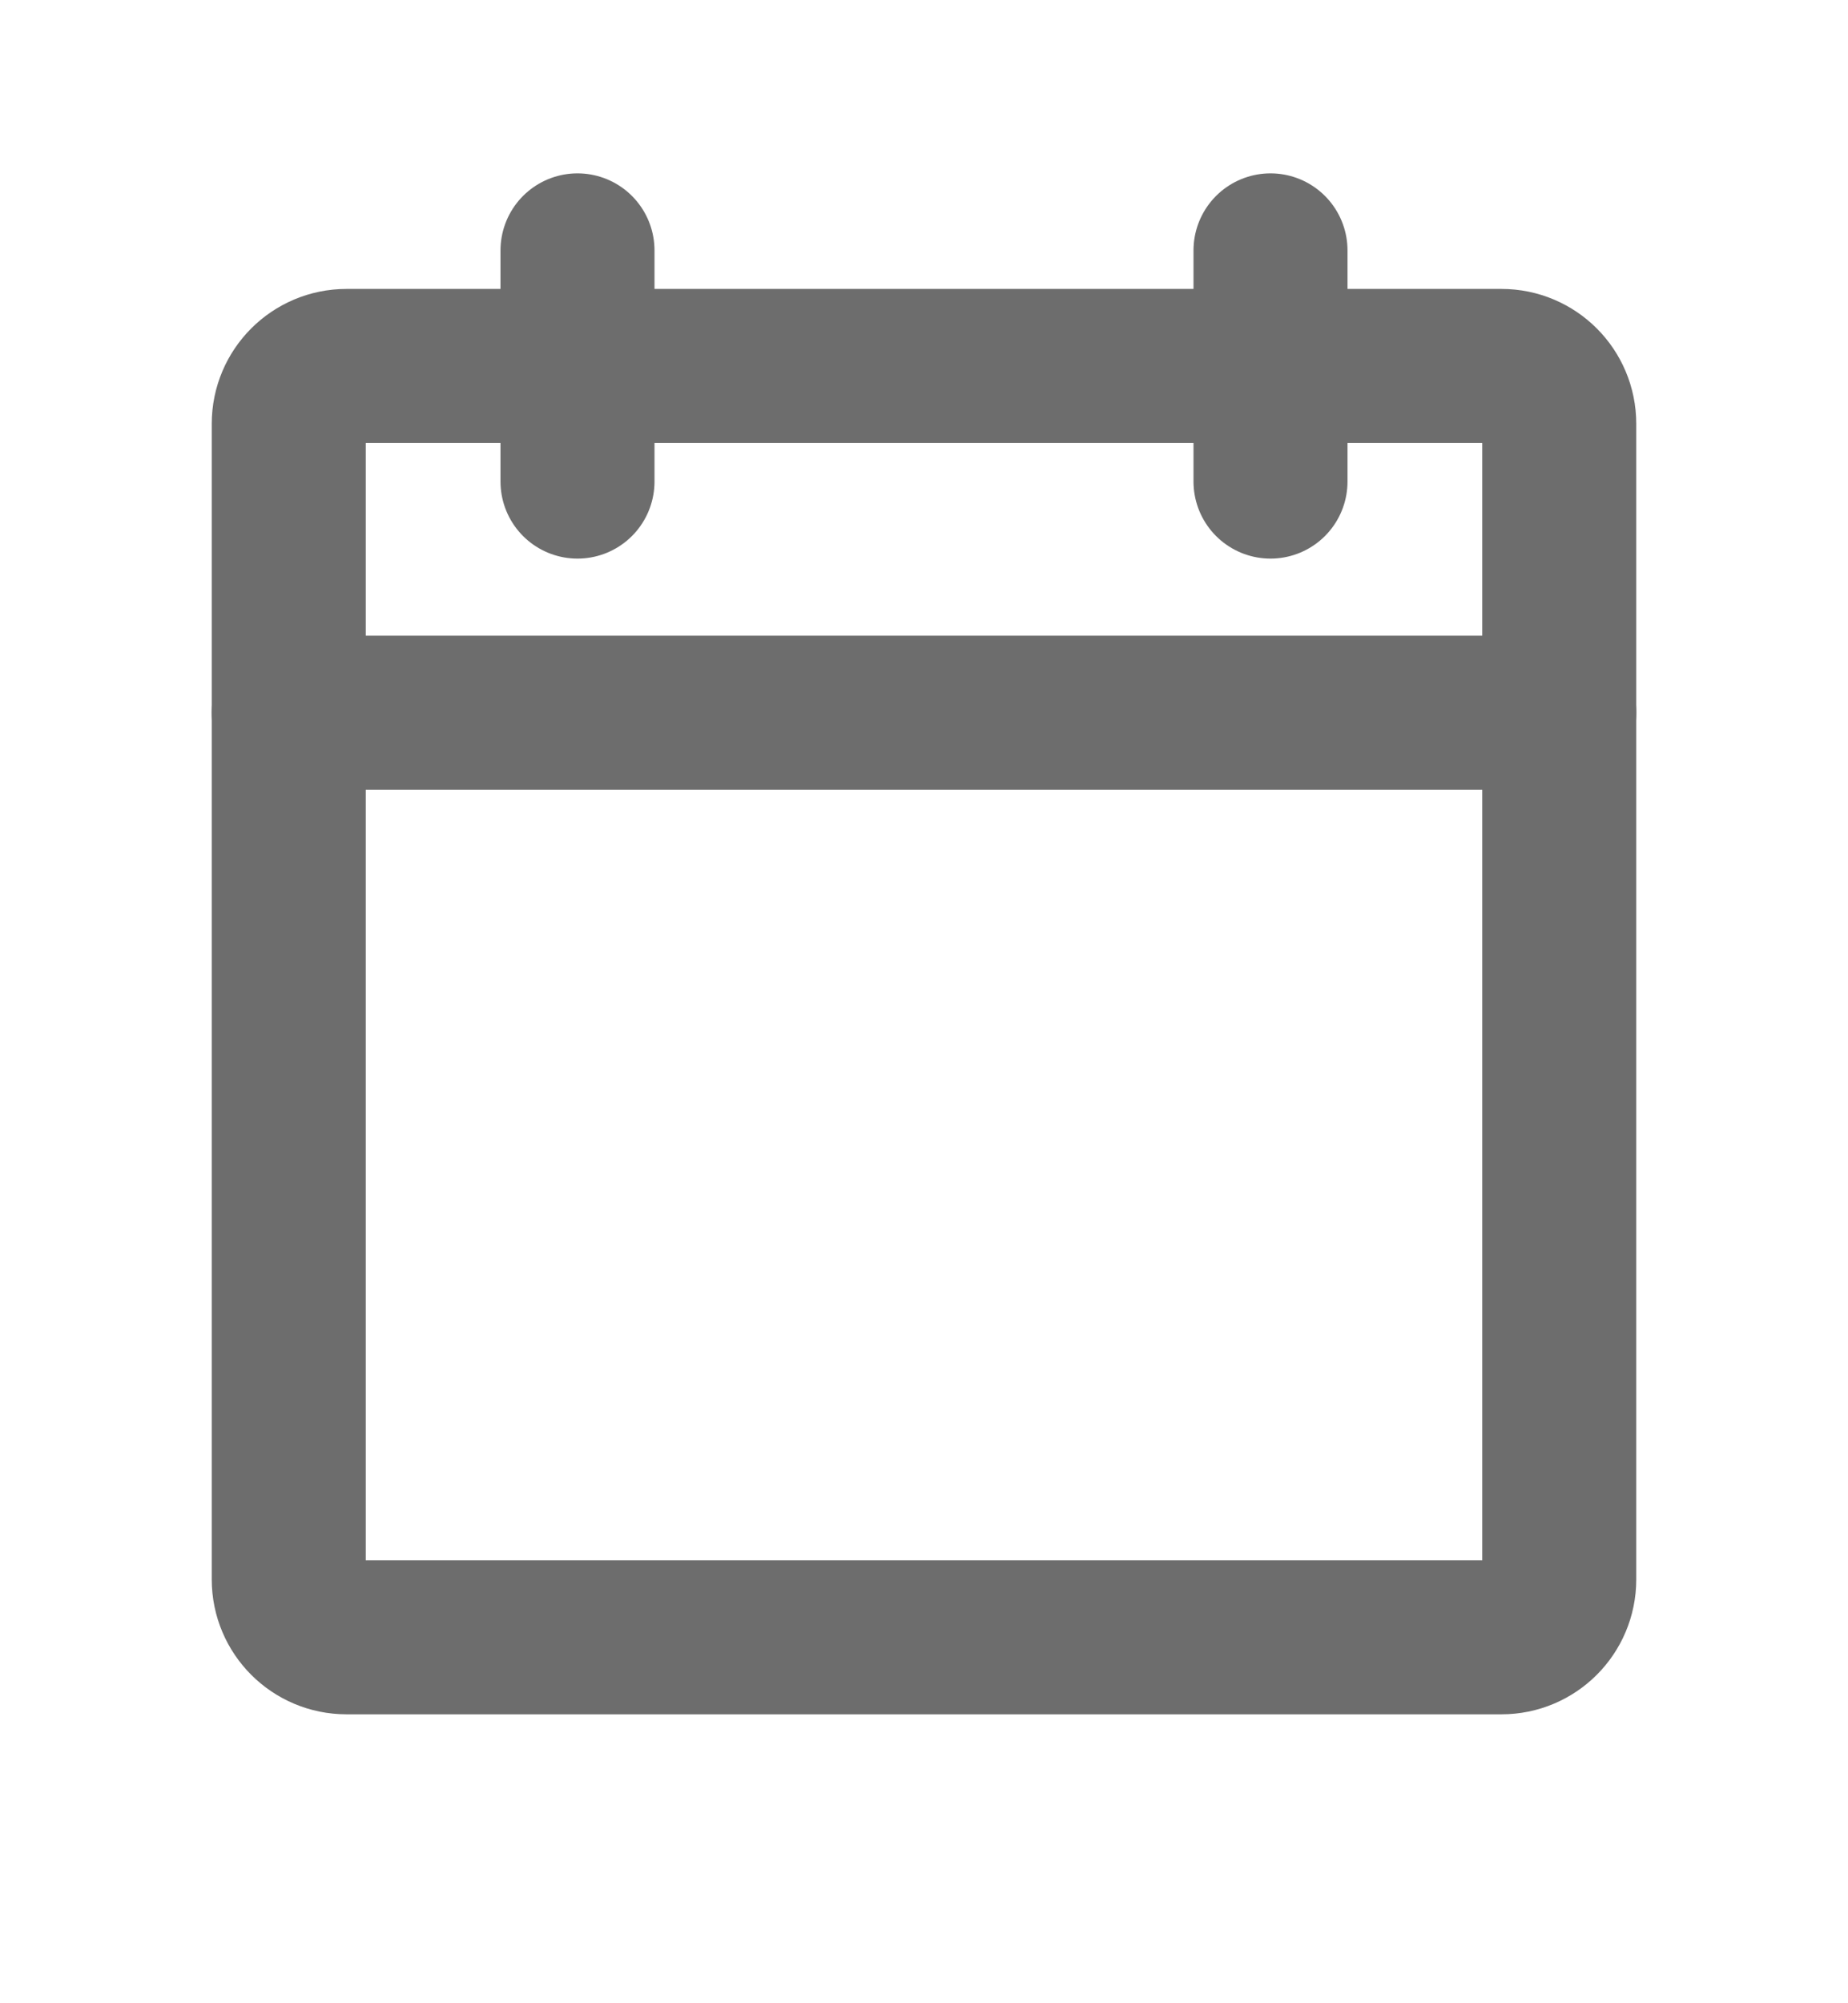 <svg width="12" height="13" viewBox="0 0 12 13" fill="none" xmlns="http://www.w3.org/2000/svg">
<path d="M9.75 2.375H2.25C2.043 2.375 1.875 2.543 1.875 2.75V10.25C1.875 10.457 2.043 10.625 2.25 10.625H9.75C9.957 10.625 10.125 10.457 10.125 10.25V2.75C10.125 2.543 9.957 2.375 9.75 2.375Z" stroke="#6D6D6D" stroke-linecap="round" stroke-linejoin="round"/>
<path d="M8.25 1.625V3.125" stroke="#6D6D6D" stroke-linecap="round" stroke-linejoin="round"/>
<path d="M3.75 1.625V3.125" stroke="#6D6D6D" stroke-linecap="round" stroke-linejoin="round"/>
<path d="M1.875 4.625H10.125" stroke="#6D6D6D" stroke-linecap="round" stroke-linejoin="round"/>
</svg>
